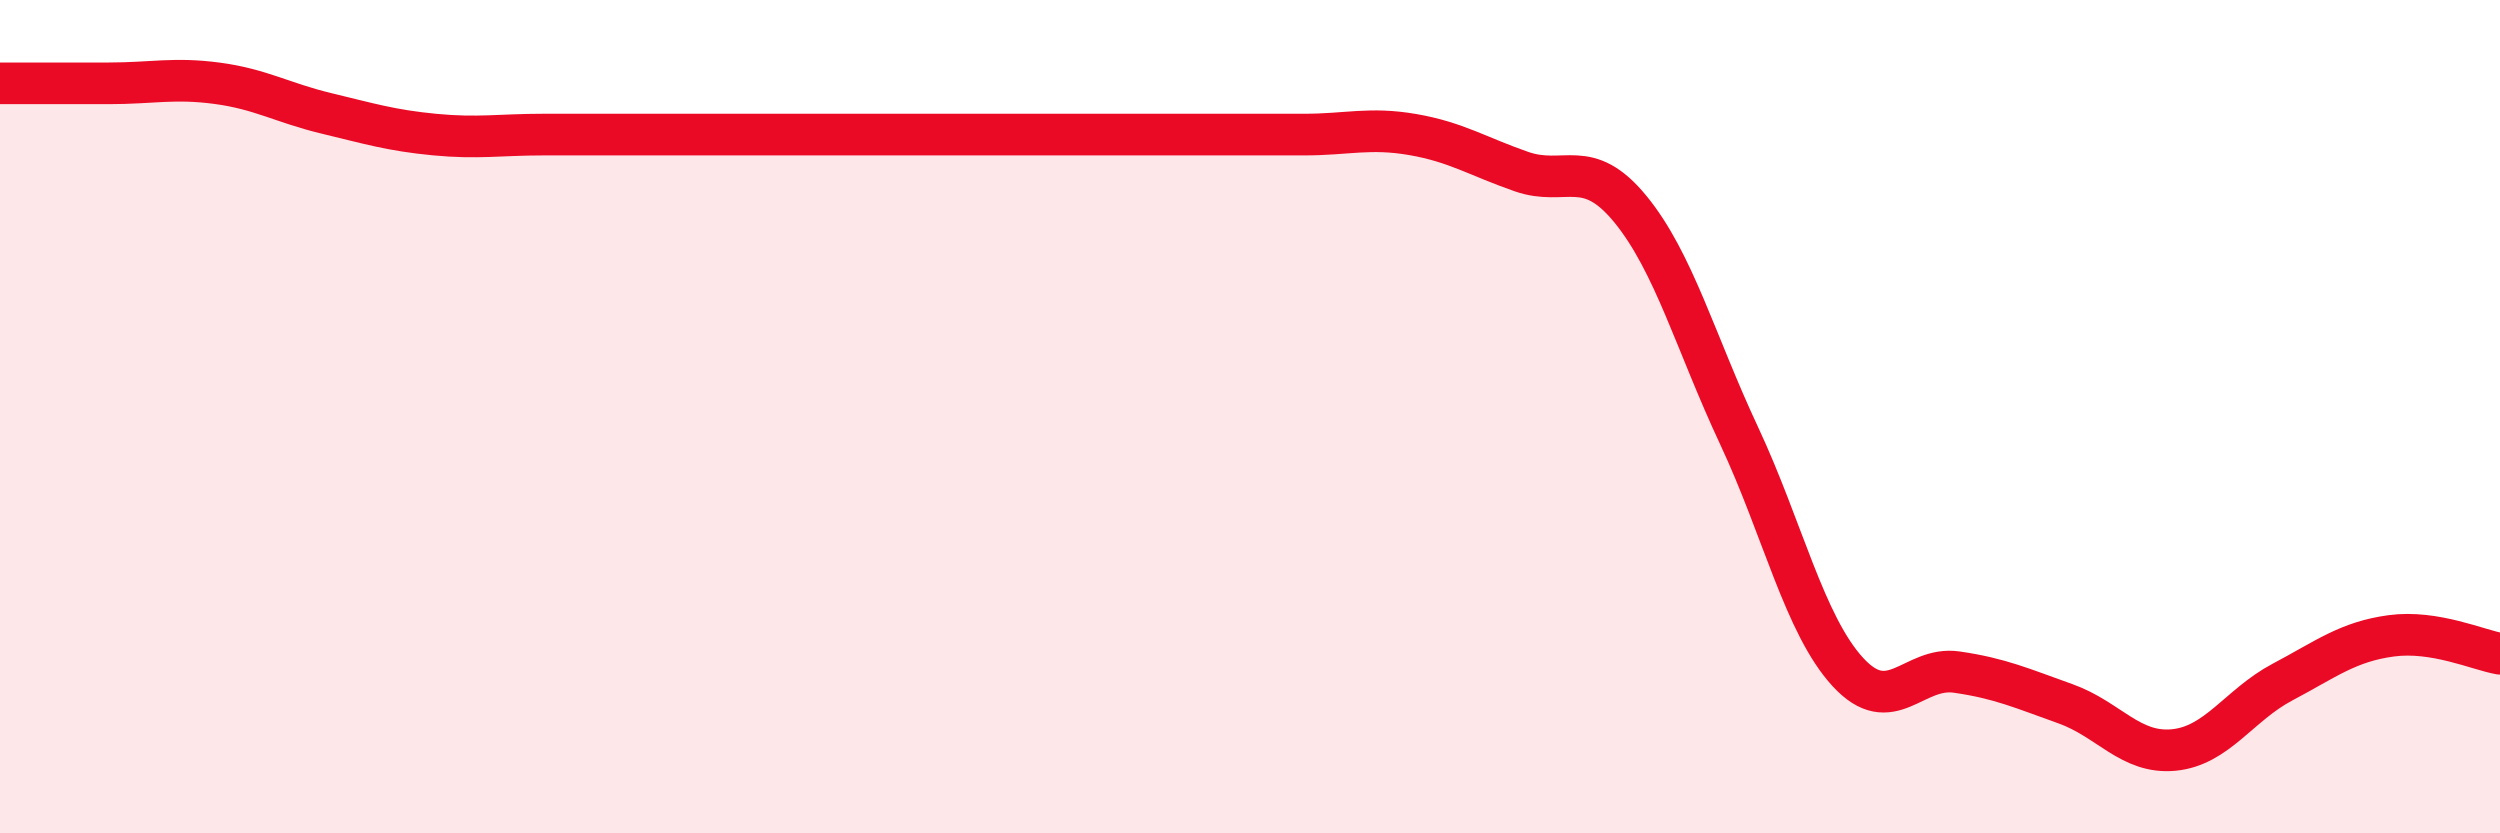 
    <svg width="60" height="20" viewBox="0 0 60 20" xmlns="http://www.w3.org/2000/svg">
      <path
        d="M 0,2 C 0.52,2 1.57,2 2.61,2 C 3.65,2 4.18,1.86 5.22,2 C 6.26,2.14 6.79,2.47 7.83,2.72 C 8.87,2.97 9.39,3.13 10.43,3.23 C 11.47,3.33 12,3.23 13.04,3.23 C 14.08,3.23 14.61,3.23 15.65,3.23 C 16.69,3.23 17.22,3.23 18.26,3.23 C 19.3,3.23 19.83,3.23 20.87,3.23 C 21.91,3.23 22.44,3.23 23.48,3.23 C 24.52,3.23 25.05,3.23 26.09,3.23 C 27.13,3.23 27.66,3.23 28.7,3.23 C 29.74,3.23 30.26,3.23 31.3,3.23 C 32.34,3.23 32.87,3.05 33.91,3.23 C 34.95,3.41 35.48,3.76 36.52,4.12 C 37.56,4.48 38.09,3.75 39.13,5.02 C 40.17,6.29 40.7,8.24 41.74,10.46 C 42.78,12.68 43.31,15 44.35,16.13 C 45.39,17.26 45.92,15.98 46.96,16.13 C 48,16.28 48.53,16.52 49.57,16.89 C 50.61,17.26 51.13,18.1 52.17,18 C 53.21,17.9 53.74,16.92 54.78,16.37 C 55.82,15.82 56.35,15.4 57.39,15.26 C 58.43,15.12 59.48,15.6 60,15.69L60 20L0 20Z"
        fill="#EB0A25"
        opacity="0.1"
        stroke-linecap="round"
        stroke-linejoin="round"
      />
      <path
        d="M 0,2 C 0.52,2 1.57,2 2.61,2 C 3.65,2 4.18,1.86 5.22,2 C 6.26,2.14 6.79,2.47 7.83,2.72 C 8.87,2.97 9.39,3.13 10.43,3.23 C 11.47,3.33 12,3.23 13.04,3.23 C 14.08,3.23 14.61,3.23 15.65,3.23 C 16.69,3.23 17.22,3.23 18.26,3.23 C 19.3,3.23 19.83,3.23 20.87,3.23 C 21.91,3.23 22.44,3.23 23.48,3.23 C 24.52,3.23 25.05,3.23 26.09,3.23 C 27.13,3.23 27.66,3.23 28.7,3.23 C 29.74,3.23 30.26,3.23 31.3,3.23 C 32.34,3.23 32.87,3.05 33.91,3.23 C 34.95,3.41 35.48,3.76 36.52,4.12 C 37.56,4.48 38.09,3.75 39.13,5.02 C 40.17,6.29 40.7,8.24 41.74,10.46 C 42.78,12.68 43.31,15 44.35,16.13 C 45.39,17.26 45.92,15.98 46.96,16.13 C 48,16.28 48.53,16.52 49.57,16.89 C 50.61,17.26 51.13,18.1 52.17,18 C 53.21,17.9 53.74,16.92 54.78,16.37 C 55.82,15.82 56.35,15.4 57.39,15.26 C 58.43,15.12 59.48,15.6 60,15.69"
        stroke="#EB0A25"
        stroke-width="1"
        fill="none"
        stroke-linecap="round"
        stroke-linejoin="round"
      />
    </svg>
  